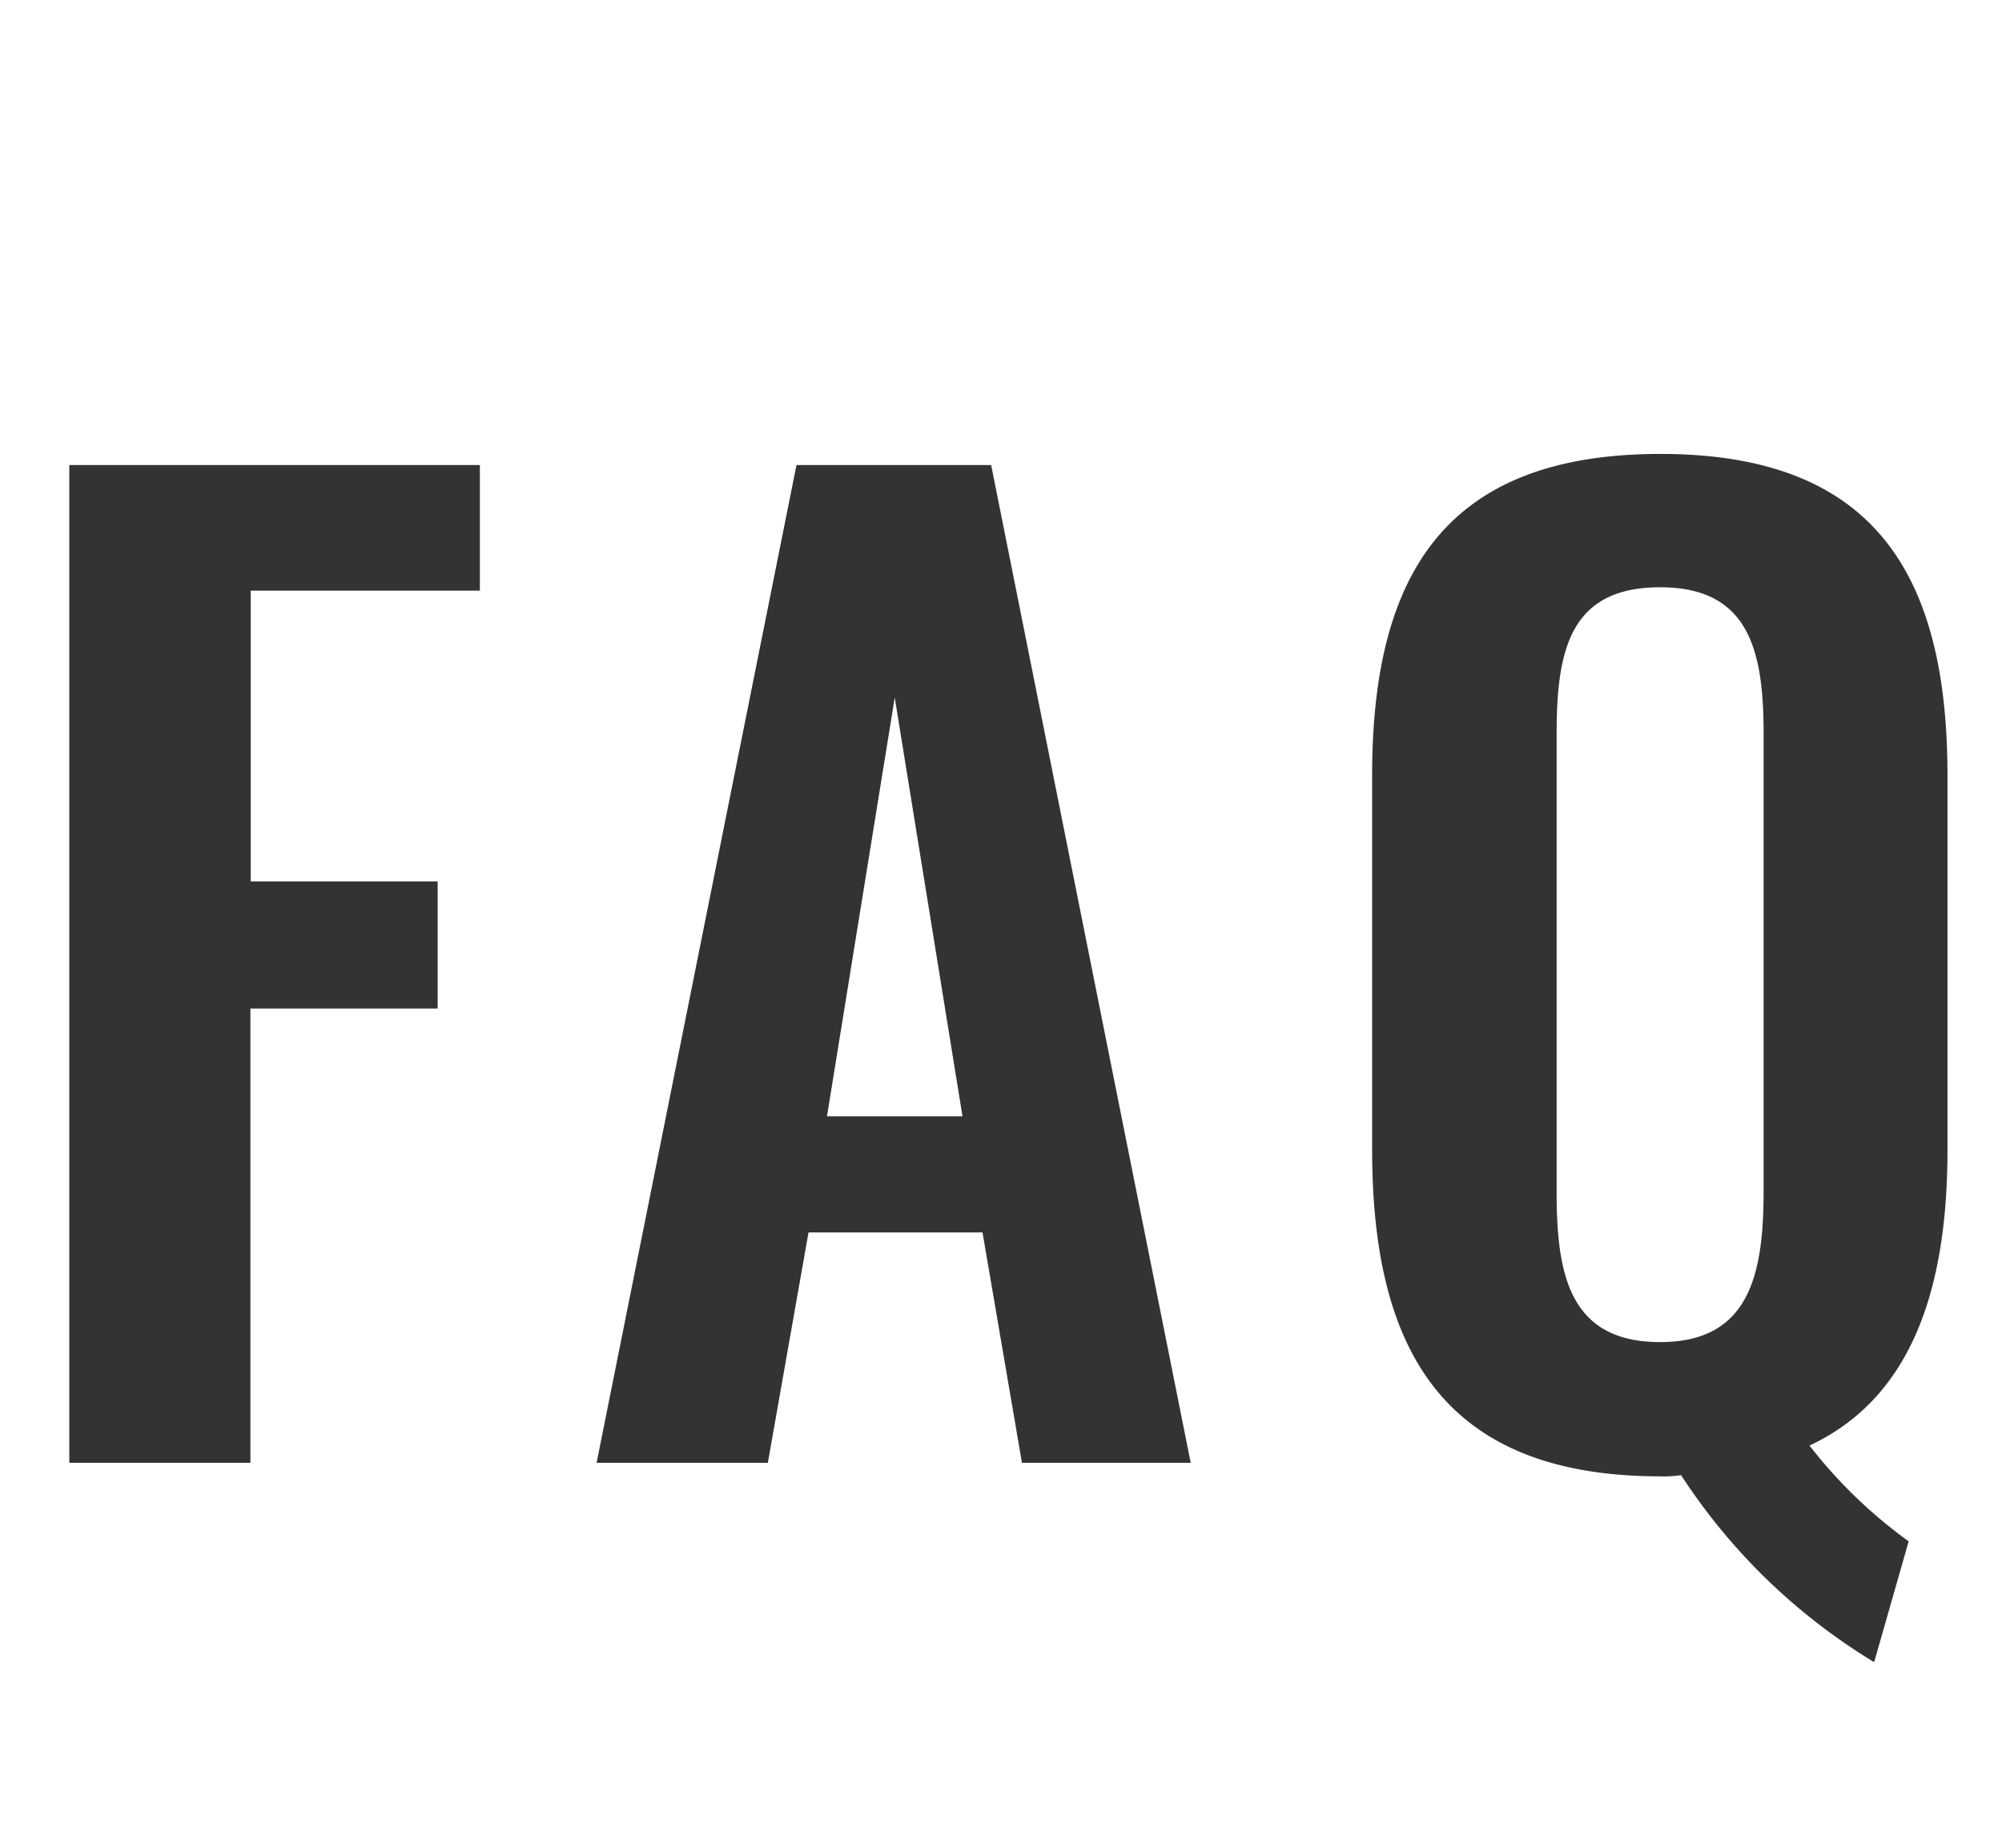 <svg xmlns="http://www.w3.org/2000/svg" xmlns:xlink="http://www.w3.org/1999/xlink" width="26" height="24" viewBox="0 0 26 24"><defs><clipPath id="a"><rect width="26" height="24" transform="translate(707 2256)" fill="none"/></clipPath></defs><g transform="translate(-707 -2256)" clip-path="url(#a)"><path d="M-12.1,0h2.352V-5.9h2.432V-7.552H-9.744v-3.776h2.976V-12.96H-12.1Zm6.848,0h2.224L-2.5-2.992H-.24L.272,0H2.464L-.128-12.96H-2.656Zm2.992-4.5.88-5.44L-.5-4.5Zm13.6,7.088.448-1.568A6.289,6.289,0,0,1,10.5-.224c1.3-.608,1.792-1.984,1.792-3.84V-8.928c0-2.624-.96-4.176-3.728-4.176-2.784,0-3.744,1.552-3.744,4.176v4.864c0,2.624.944,4.24,3.744,4.24A1.464,1.464,0,0,0,8.832.16,7.82,7.82,0,0,0,11.344,2.592ZM8.56-1.568c-1.168,0-1.344-.864-1.344-1.936V-9.472c0-1.088.176-1.9,1.344-1.9,1.152,0,1.344.816,1.344,1.9V-3.5C9.9-2.432,9.712-1.568,8.56-1.568Z" transform="translate(720 2275)" fill="#333"/></g></svg>